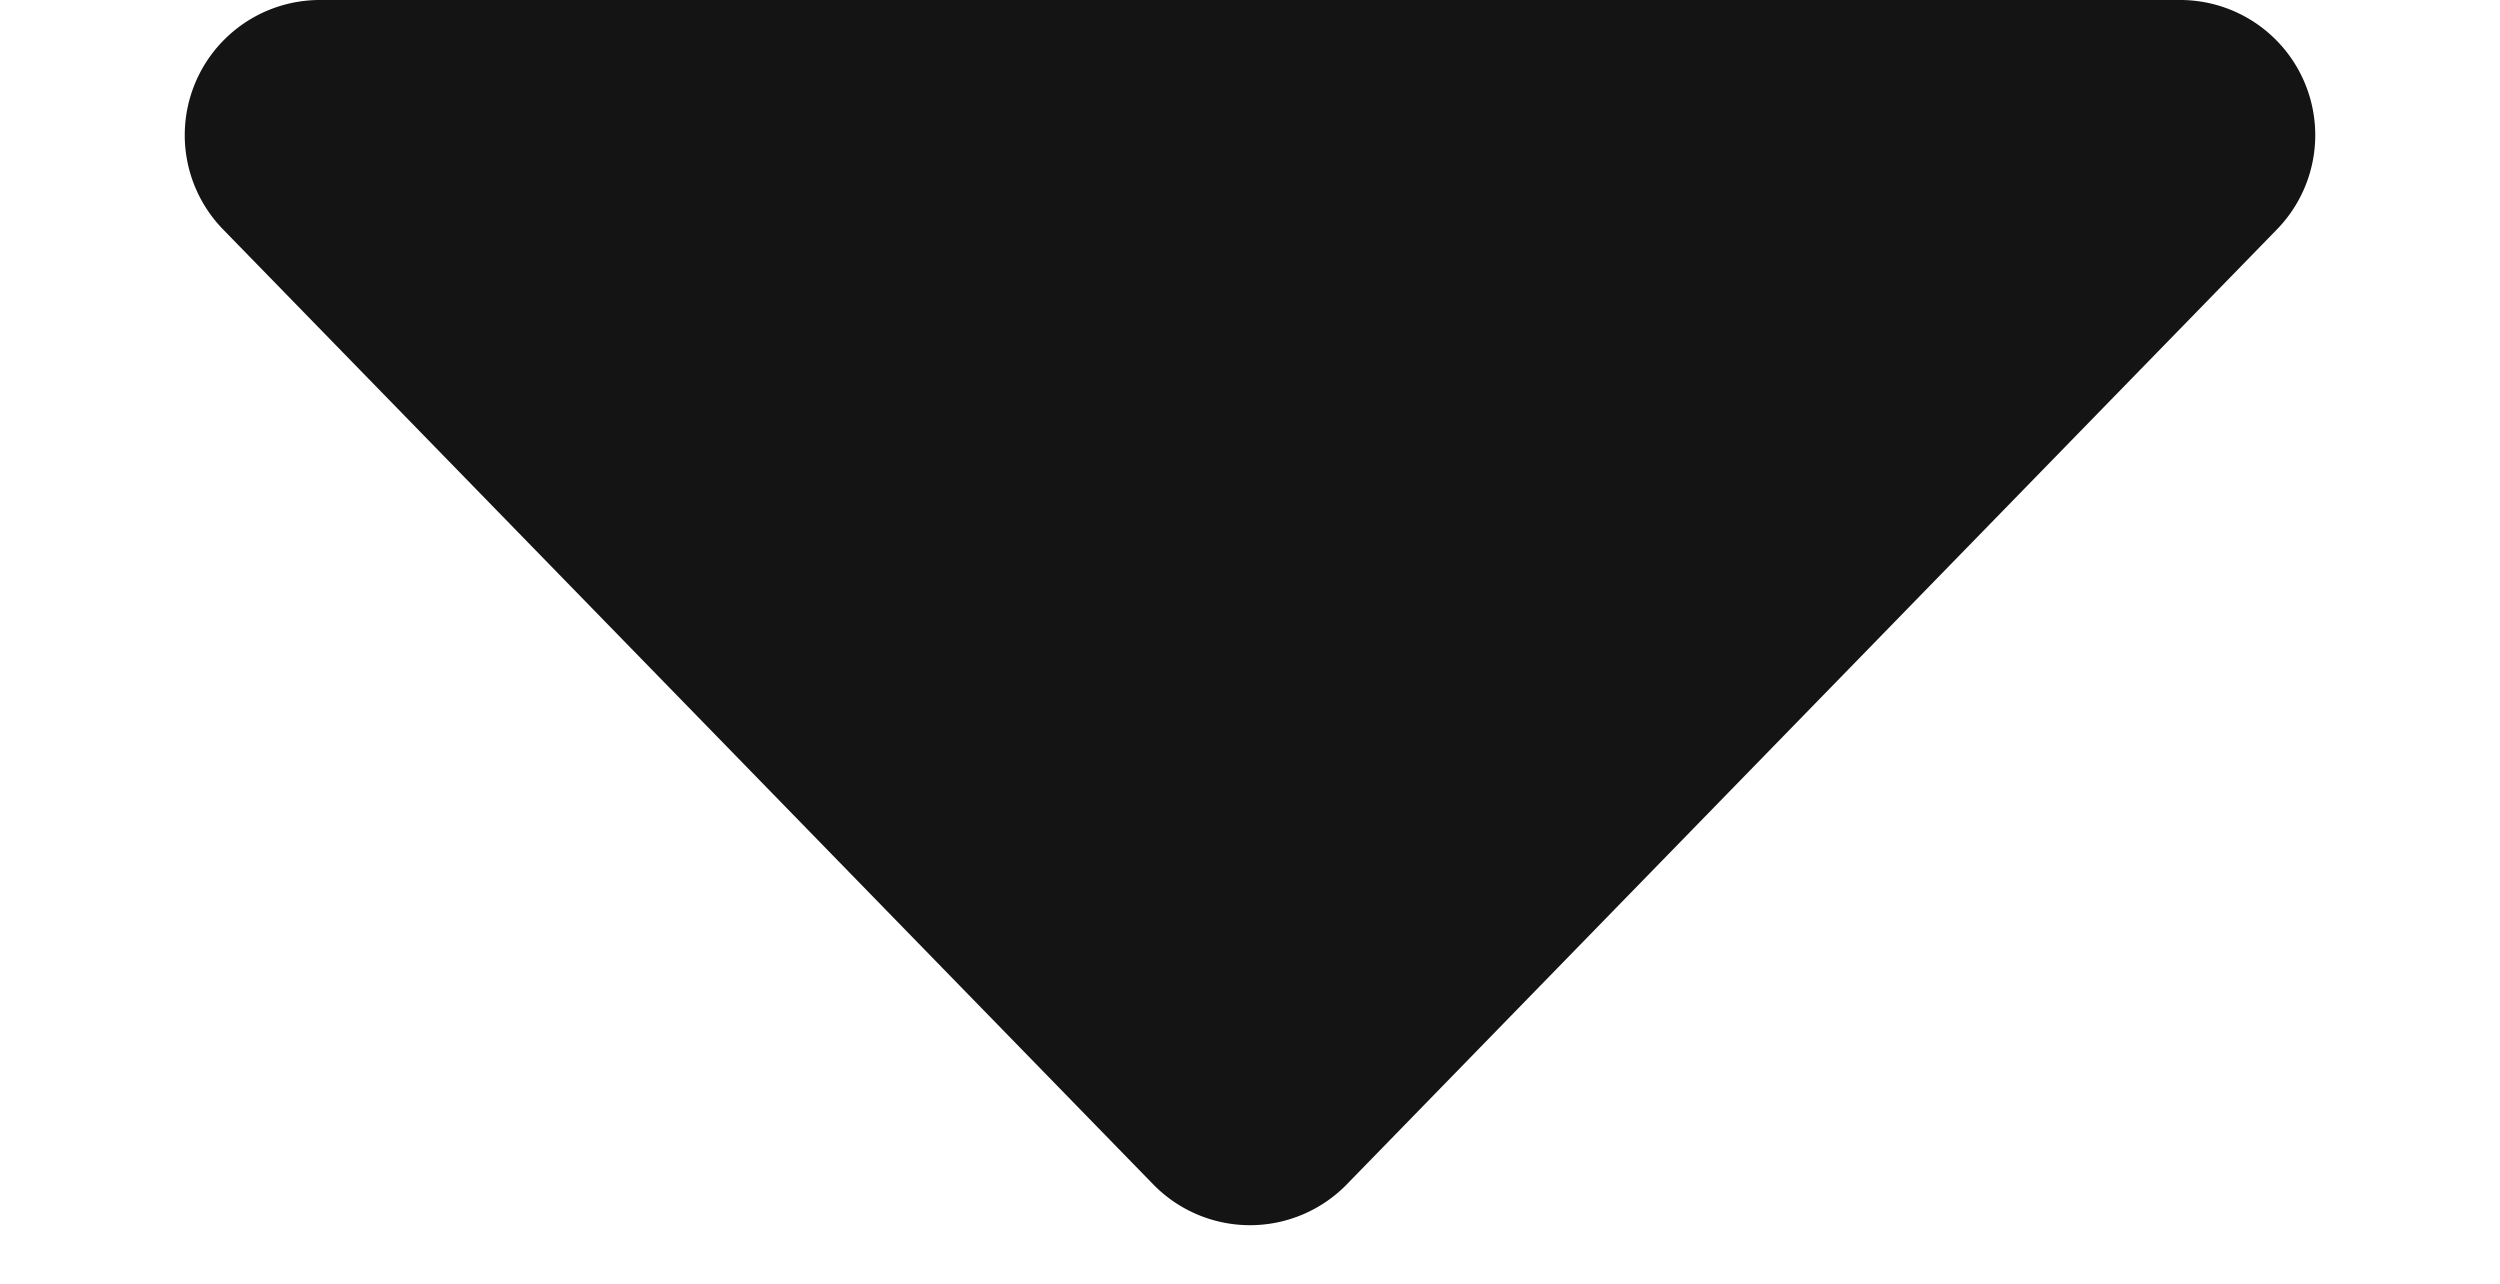 <svg xmlns="http://www.w3.org/2000/svg" width="37" height="19" viewBox="0 0 37 19">
  <defs>
    <style>
      .cls-1 {
        fill: #141414;
      }
    </style>
  </defs>
  <path id="kantanni_arrow" class="cls-1" d="M17.067,1.472a2,2,0,0,1,2.866,0L33.694,15.6A2,2,0,0,1,32.261,19H4.739a2,2,0,0,1-1.433-3.4Z" transform="translate(37 19) rotate(180)"/>
</svg>
